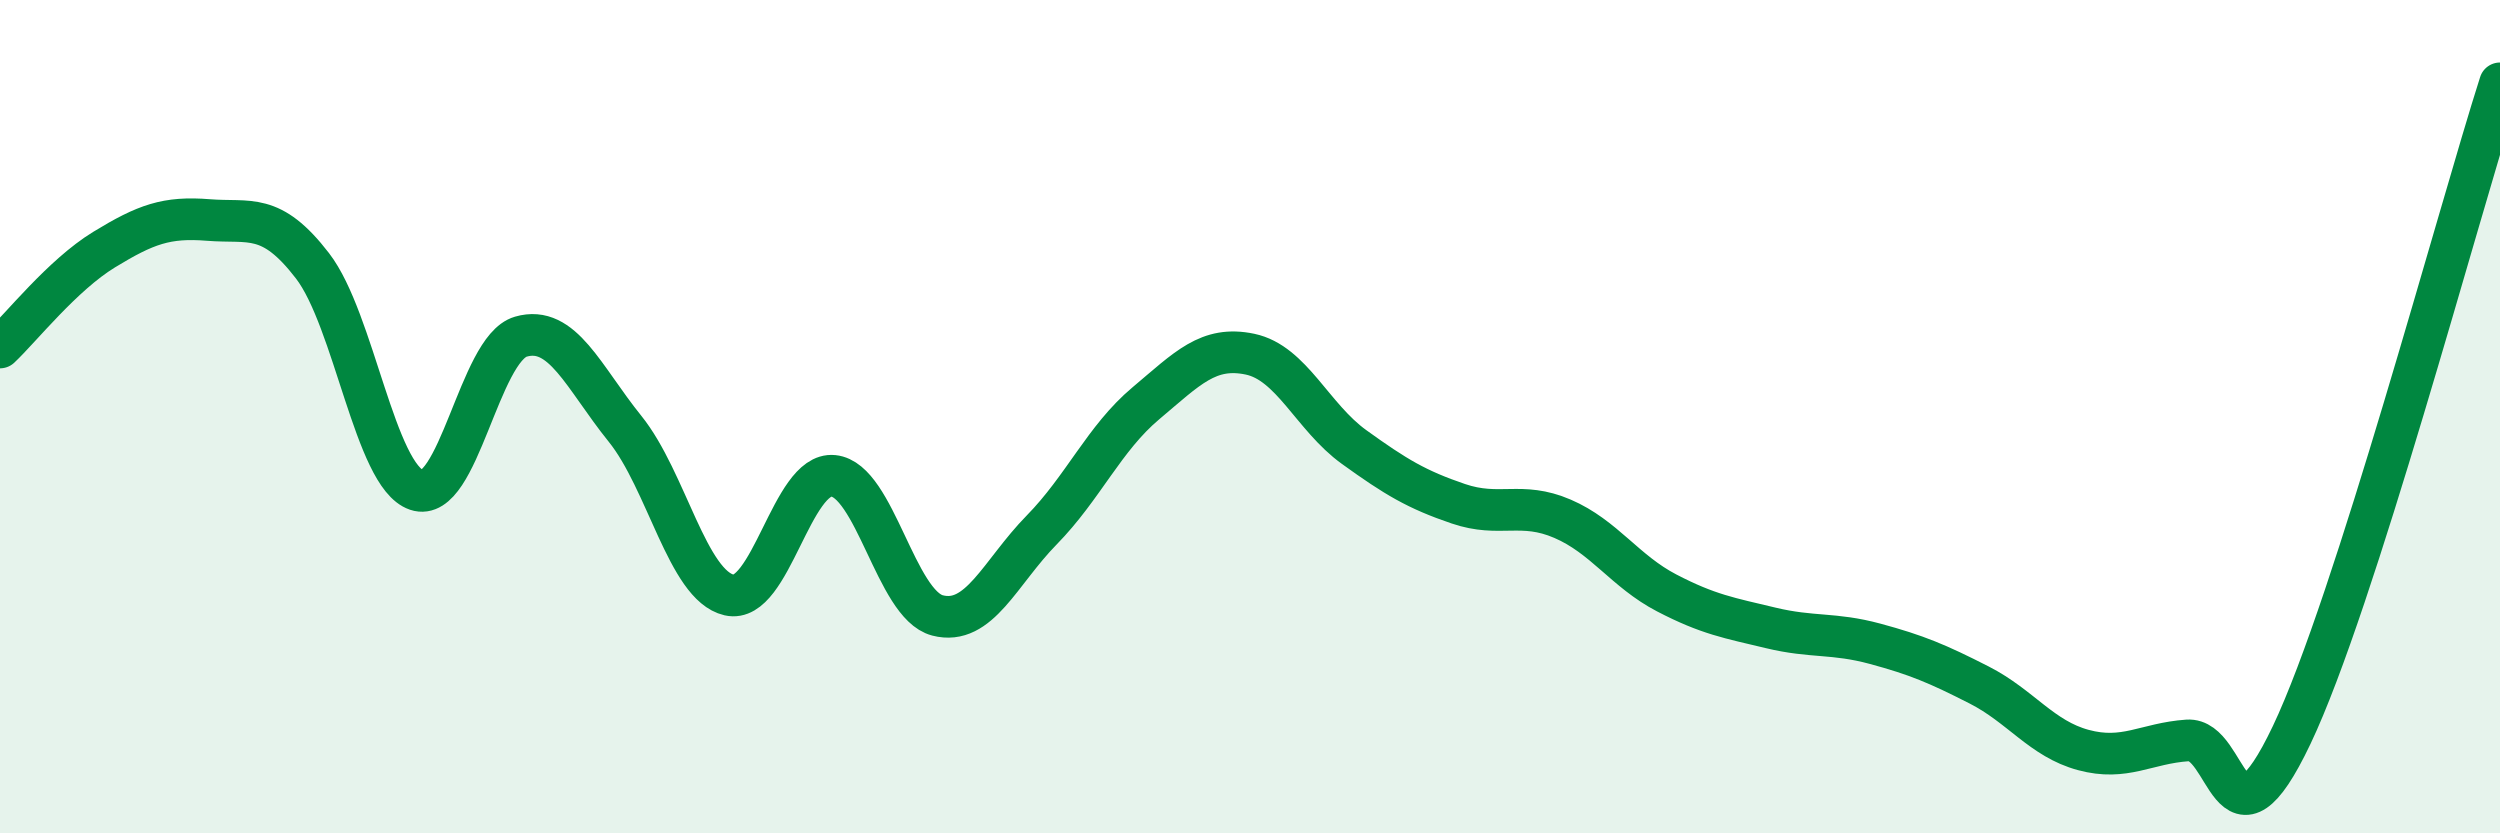 
    <svg width="60" height="20" viewBox="0 0 60 20" xmlns="http://www.w3.org/2000/svg">
      <path
        d="M 0,8.34 C 0.5,7.87 1.5,6.6 2.5,5.99 C 3.5,5.38 4,5.2 5,5.28 C 6,5.36 6.5,5.08 7.5,6.38 C 8.5,7.68 9,11.42 10,11.76 C 11,12.1 11.5,8.37 12.5,8.08 C 13.5,7.79 14,9.05 15,10.29 C 16,11.53 16.5,14.05 17.5,14.28 C 18.5,14.51 19,11.32 20,11.42 C 21,11.52 21.5,14.51 22.5,14.77 C 23.5,15.03 24,13.74 25,12.72 C 26,11.7 26.5,10.52 27.5,9.68 C 28.5,8.84 29,8.29 30,8.5 C 31,8.71 31.5,10.01 32.5,10.73 C 33.5,11.45 34,11.75 35,12.09 C 36,12.43 36.5,12.02 37.5,12.45 C 38.5,12.88 39,13.71 40,14.23 C 41,14.75 41.5,14.83 42.5,15.07 C 43.5,15.31 44,15.18 45,15.45 C 46,15.72 46.5,15.93 47.5,16.44 C 48.5,16.95 49,17.73 50,18 C 51,18.27 51.5,17.84 52.5,17.77 C 53.5,17.7 53.5,20.79 55,17.64 C 56.5,14.49 59,5.13 60,2L60 20L0 20Z"
        fill="#008740"
        opacity="0.1"
        stroke-linecap="round"
        stroke-linejoin="round"
      />
      <path
        d="M 0,8.34 C 0.5,7.87 1.5,6.6 2.5,5.99 C 3.5,5.38 4,5.2 5,5.28 C 6,5.36 6.5,5.08 7.5,6.38 C 8.5,7.68 9,11.42 10,11.76 C 11,12.1 11.5,8.37 12.5,8.08 C 13.5,7.79 14,9.05 15,10.29 C 16,11.53 16.5,14.05 17.5,14.28 C 18.5,14.51 19,11.32 20,11.42 C 21,11.52 21.5,14.51 22.5,14.77 C 23.5,15.03 24,13.74 25,12.72 C 26,11.7 26.5,10.52 27.5,9.68 C 28.5,8.84 29,8.29 30,8.5 C 31,8.71 31.5,10.01 32.5,10.73 C 33.5,11.45 34,11.75 35,12.09 C 36,12.43 36.5,12.02 37.5,12.45 C 38.5,12.88 39,13.71 40,14.23 C 41,14.75 41.5,14.83 42.5,15.07 C 43.5,15.31 44,15.18 45,15.45 C 46,15.72 46.5,15.93 47.5,16.44 C 48.5,16.95 49,17.73 50,18 C 51,18.27 51.5,17.84 52.5,17.77 C 53.5,17.7 53.5,20.79 55,17.64 C 56.5,14.49 59,5.13 60,2"
        stroke="#008740"
        stroke-width="1"
        fill="none"
        stroke-linecap="round"
        stroke-linejoin="round"
      />
    </svg>
  